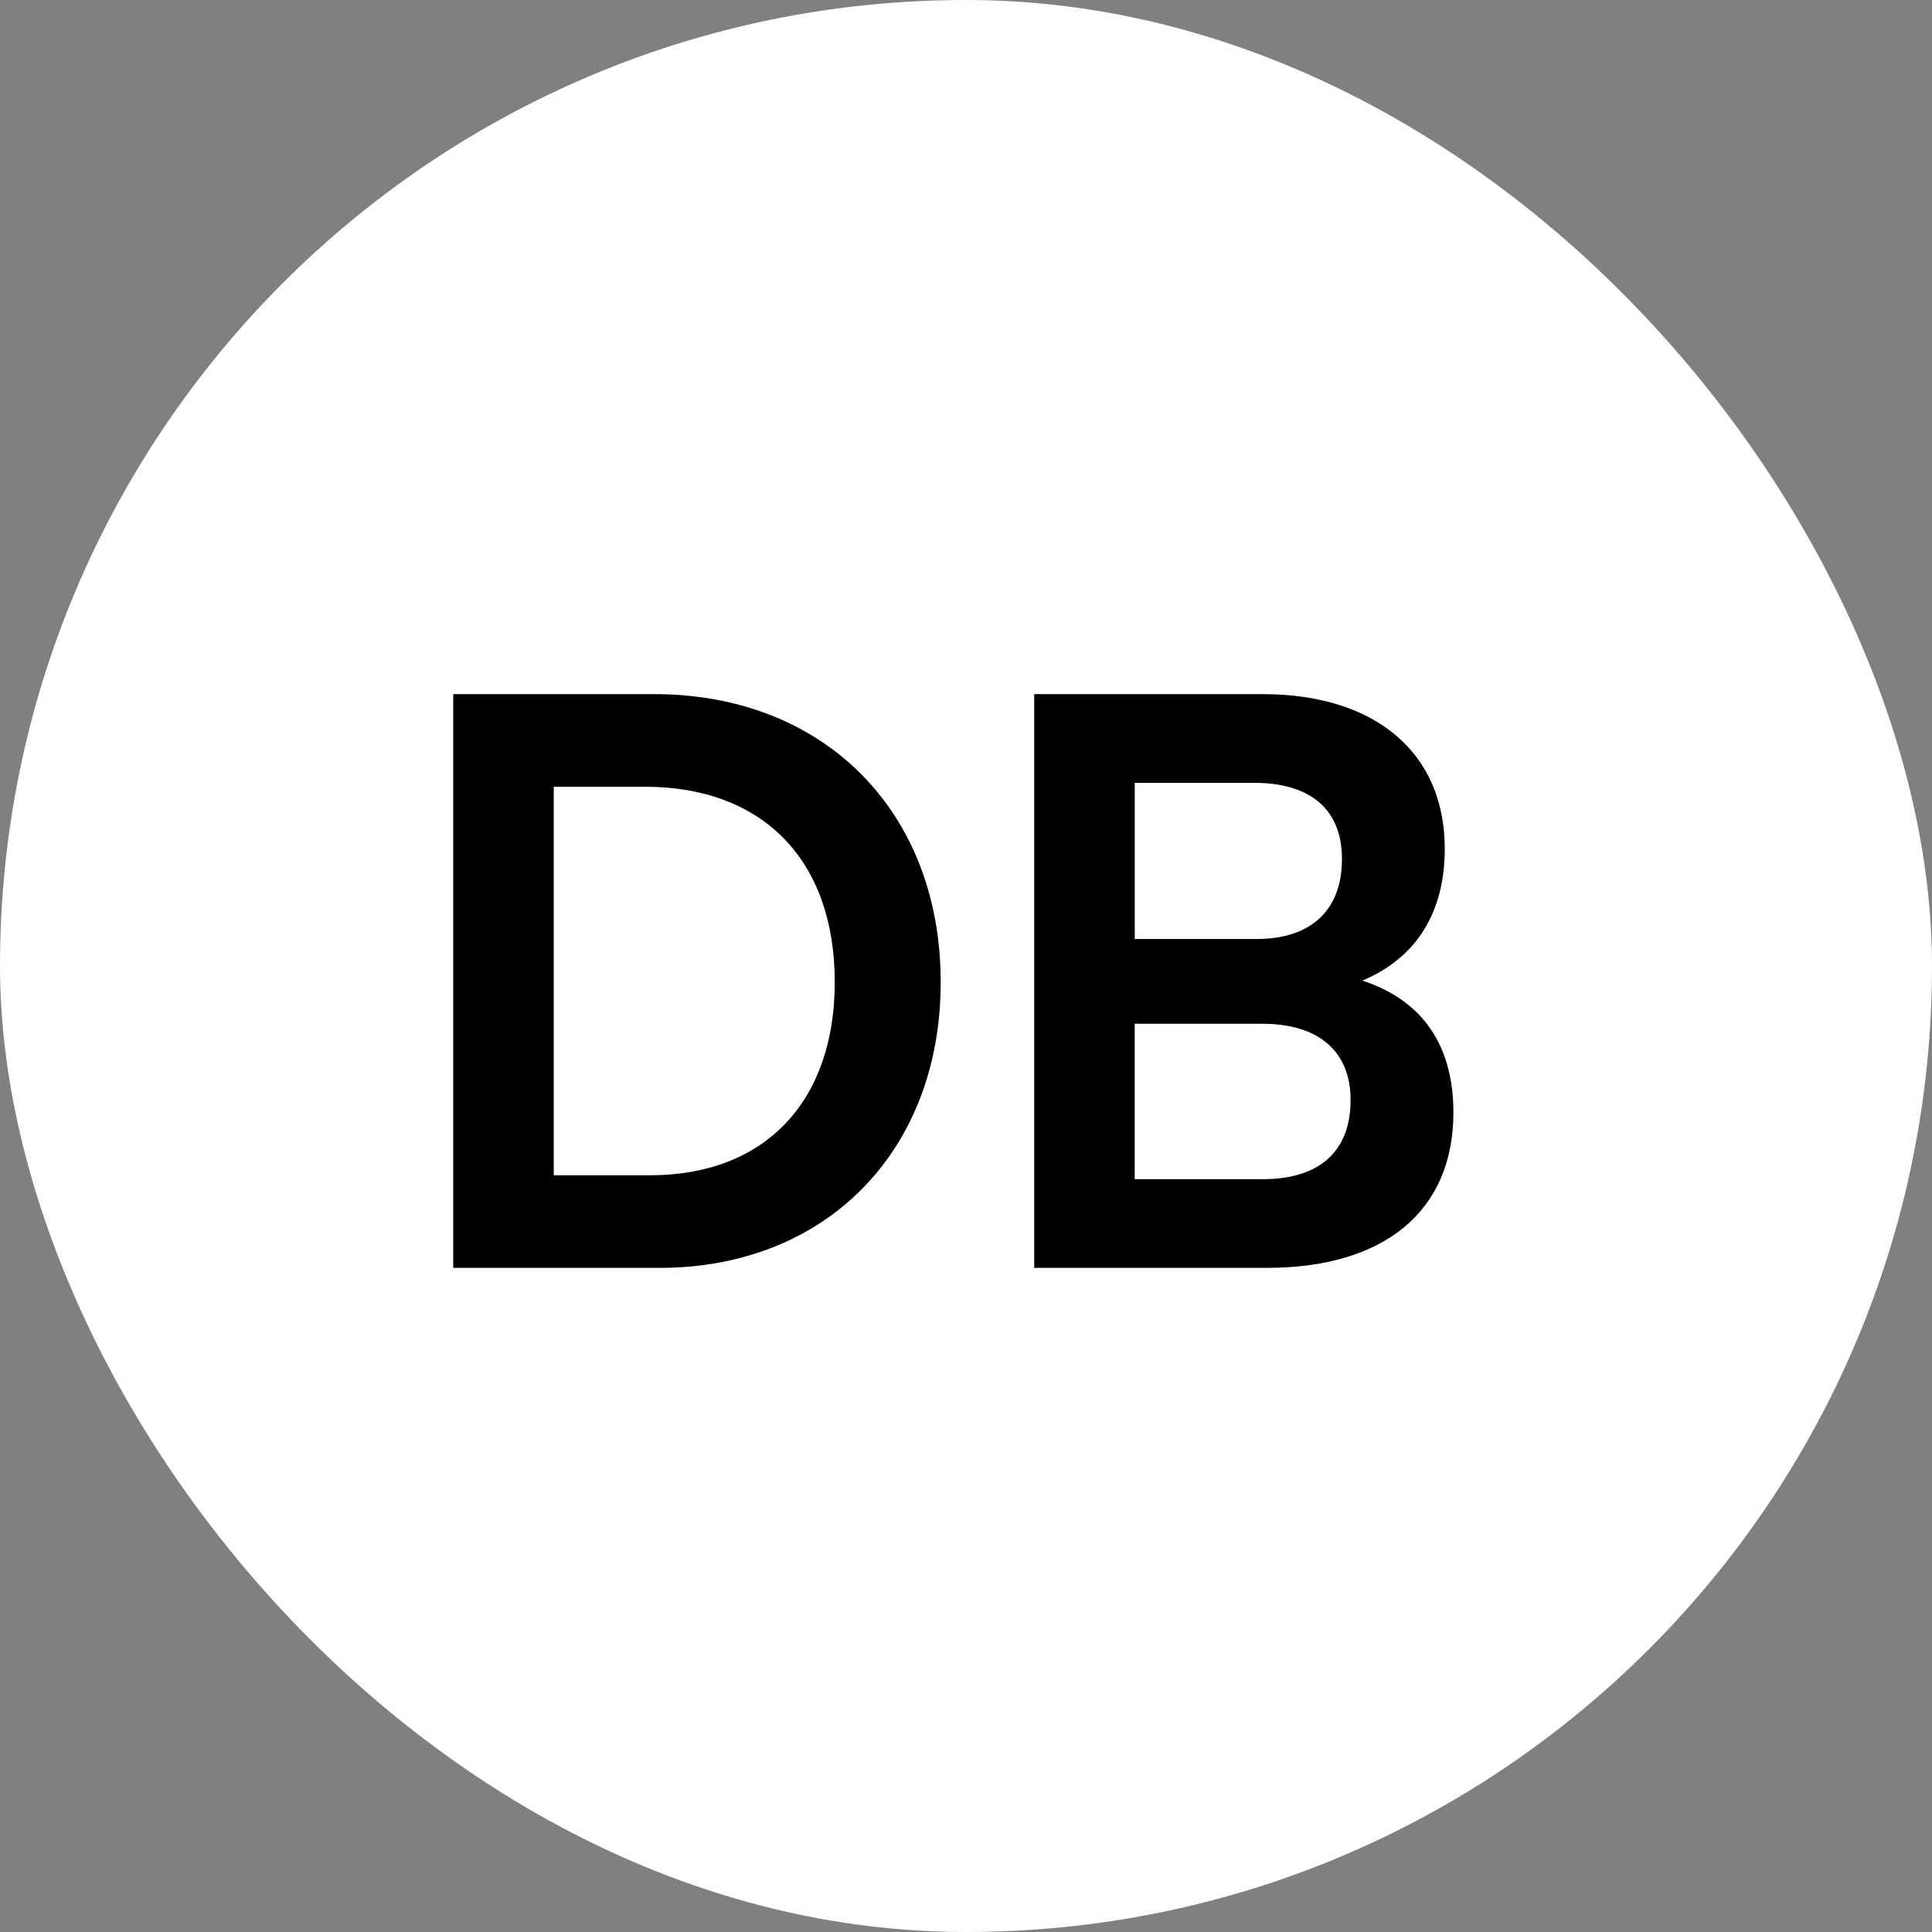 <svg xmlns="http://www.w3.org/2000/svg" width="32" height="32" fill="none"><rect width="100%" height="100%" fill="#808080" stroke="none"/><rect width="32" height="32" fill="#fff" rx="16"/><path fill="#000" d="M10.927 21h-3.42v-9.503h3.329c2.808 0 4.745 1.937 4.745 4.771 0 2.795-1.898 4.732-4.654 4.732Zm-.247-7.969H9.172v6.435h1.599c1.898 0 3.055-1.222 3.055-3.198 0-2.015-1.183-3.237-3.146-3.237ZM17.13 21v-9.503h3.784c1.872 0 3.016.975 3.016 2.561 0 1.053-.468 1.807-1.365 2.184 1 .325 1.508 1.079 1.508 2.184 0 1.625-1.131 2.574-3.094 2.574H17.13Zm3.64-8.034h-1.975v2.587h2.015c.91 0 1.417-.481 1.417-1.326 0-.819-.52-1.261-1.456-1.261Zm.144 3.991h-2.12v2.574h2.12c.936 0 1.456-.455 1.456-1.313 0-.806-.533-1.261-1.456-1.261Z"/></svg>